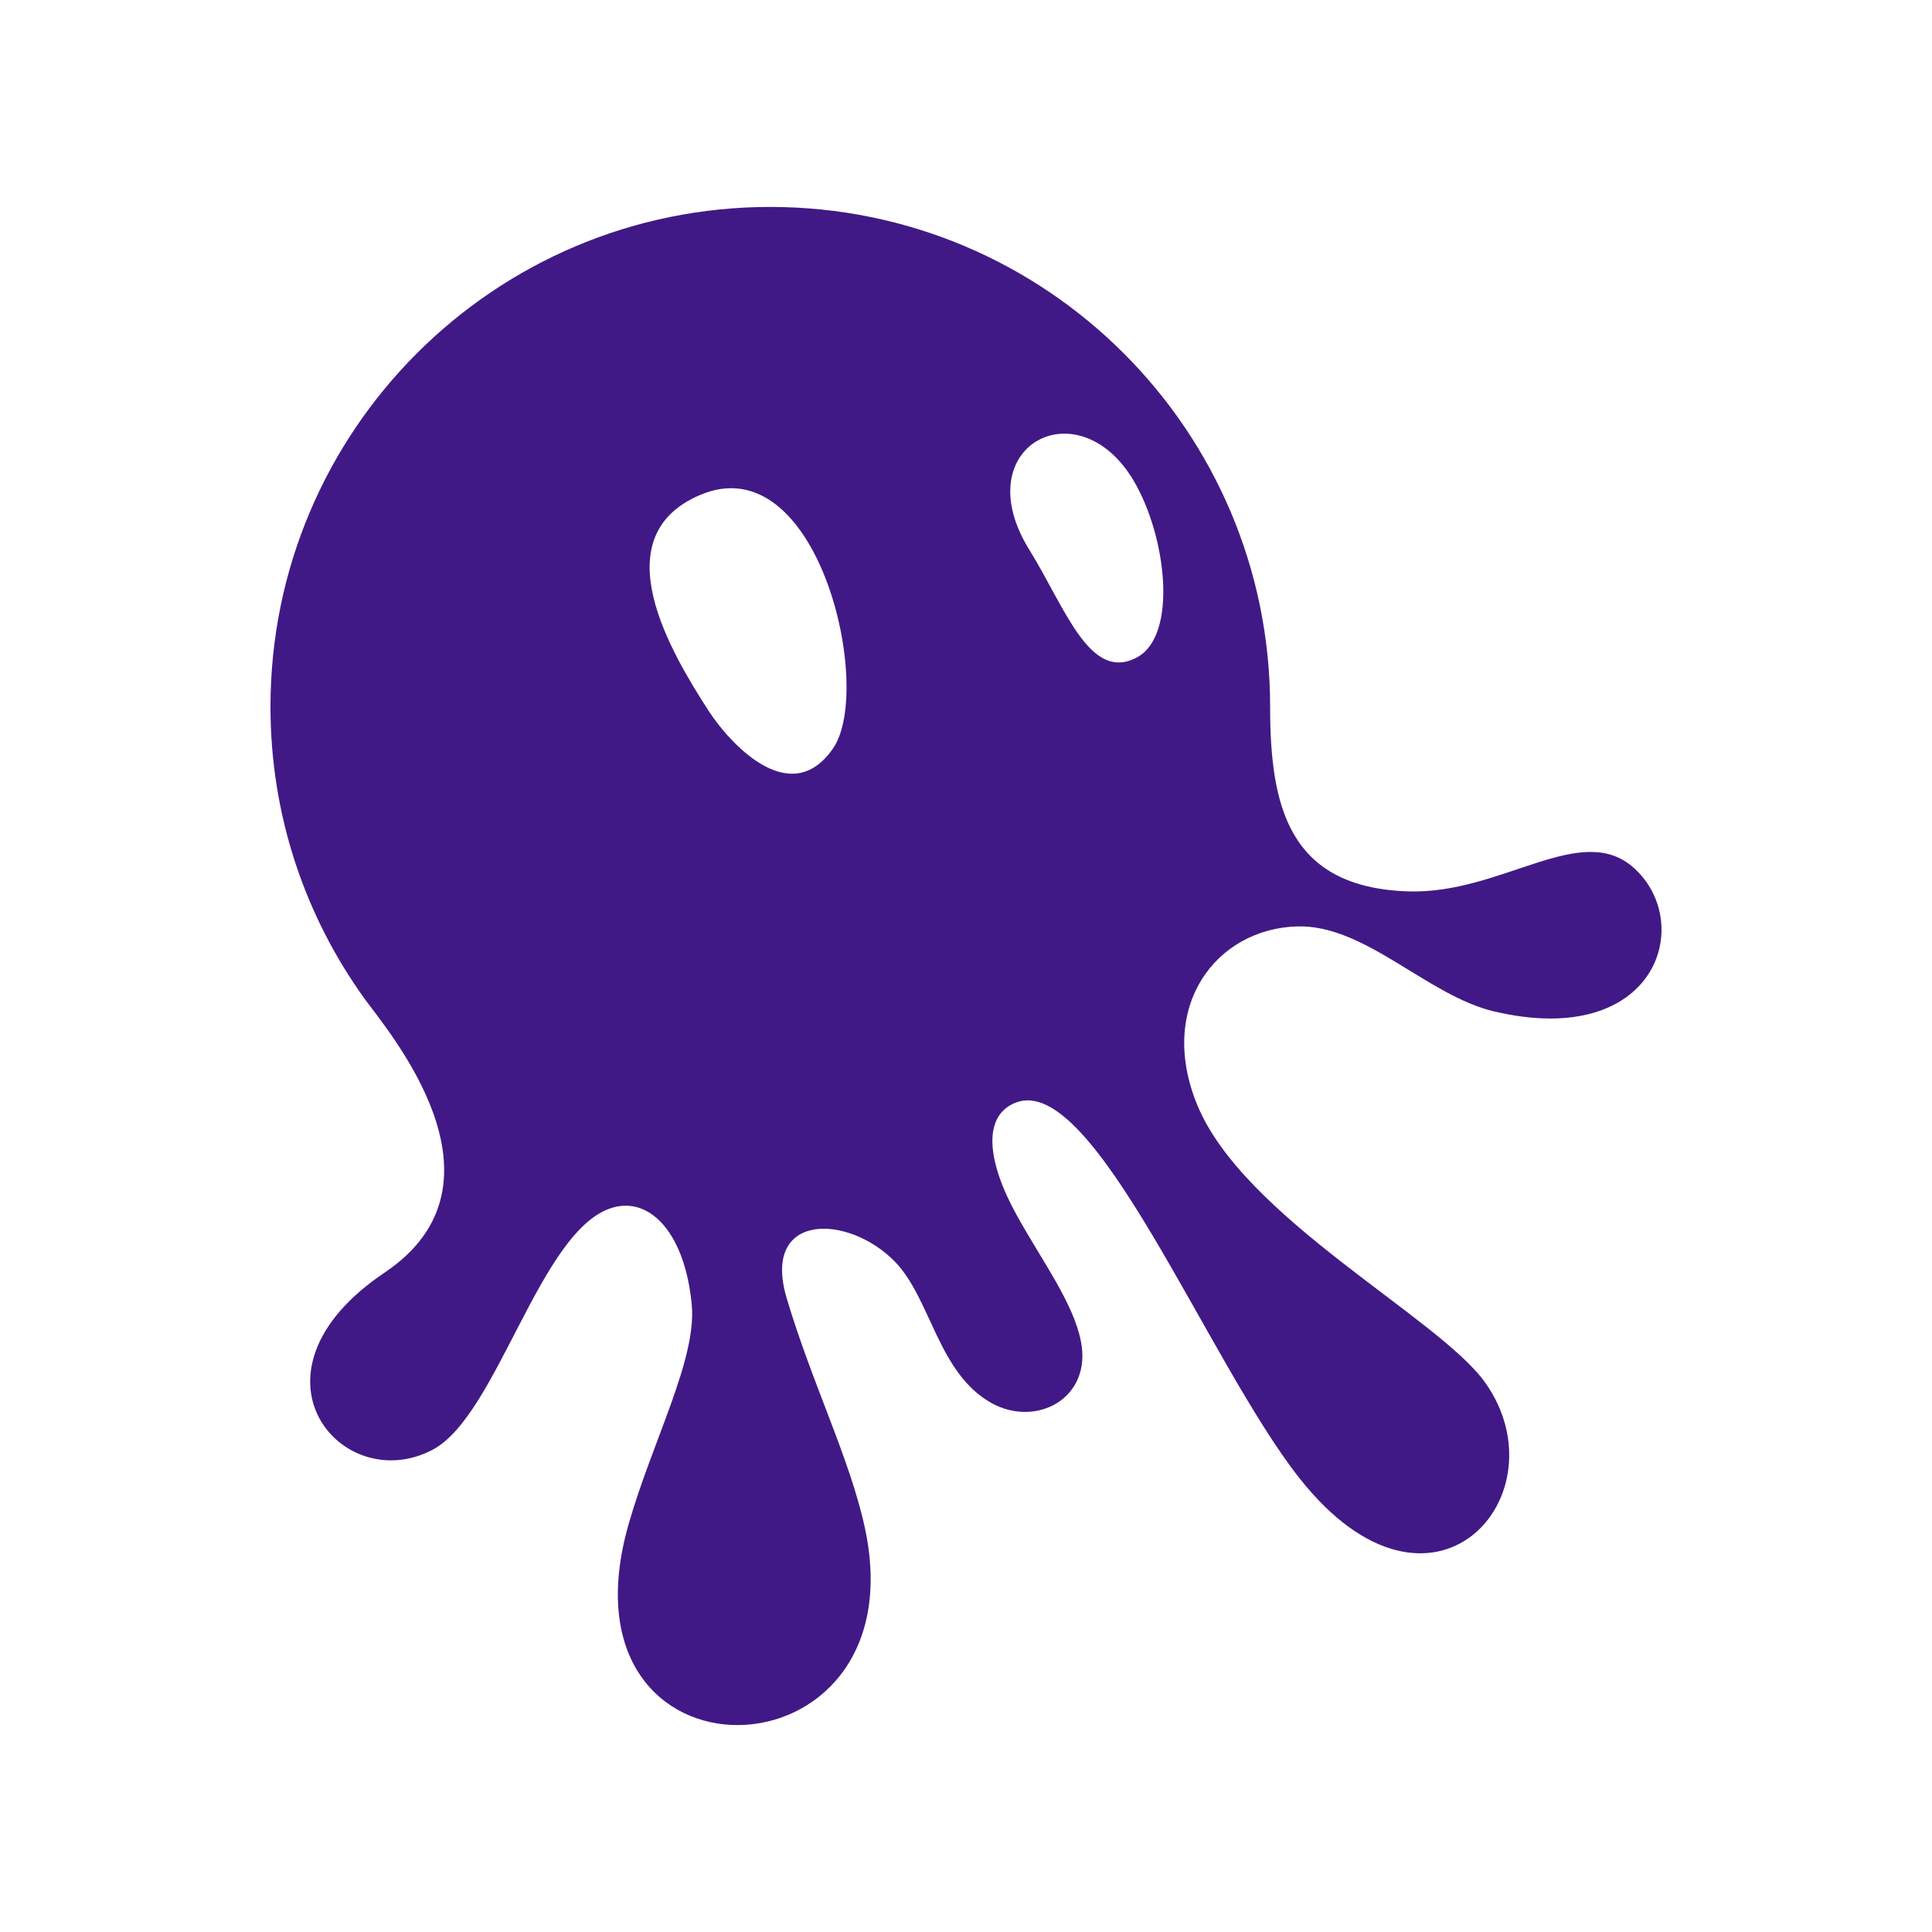 <?xml version="1.0" encoding="utf-8"?>
<!-- Generator: Adobe Illustrator 23.0.1, SVG Export Plug-In . SVG Version: 6.00 Build 0)  -->
<svg version="1.1" id="Icon_White" xmlns="http://www.w3.org/2000/svg" xmlns:xlink="http://www.w3.org/1999/xlink" x="0px" y="0px"
	 viewBox="0 0 2500 2500" style="enable-background:new 0 0 2500 2500;" xml:space="preserve">
<style type="text/css">
	.st0{fill:#411986;}
</style>
<g>
	<path class="st0" d="M2114.88,1123.67c-68.69-62.72-170.92,33.67-292.64,29.78c-155.57-4.96-178.69-111.36-178.69-238.9
		c0-357.21-289.57-646.78-646.78-646.78C639.57,267.77,350,557.34,350,914.55c0,141.06,45.16,271.58,121.81,377.88
		c30.08,41.72,199.32,237.83,25.81,354.36c-192.8,129.5-55.68,291.34,62.15,229.19c84.51-44.58,138.99-286.12,233.07-313.35
		c49.2-14.24,93.69,34.39,102.29,125.6c6.65,70.52-50.82,176.33-81.58,283.57c-101,352.2,378.1,340.55,305.58,5.18
		c-19.34-89.44-67.8-185.44-101-296.52c-33.67-112.65,79.7-109.73,139.84-47.91c46.61,47.91,55.68,143.73,124.3,182.57
		c58.01,32.83,130.78-5.18,116.54-78.99c-9.61-49.8-49.96-103.92-82.87-163.15c-38.84-69.92-45.29-129.4-1.29-146.32
		c101-38.85,247.42,334.34,366.44,485.57c172.21,218.83,343.55,22.12,240.84-123.01c-59.56-84.17-312.95-213.04-372.92-359.97
		c-51.79-126.9,24.46-227.39,129.49-230.48c88.05-2.59,168.41,89.73,255.08,110.06C2143.37,1358.04,2193.38,1195.35,2114.88,1123.67
		z M1078,968.39c-56.6,82.07-136.88-11.36-160.35-47.53c-49.43-76.14-138.61-225.41-12.6-280.01
		C1058.46,574.38,1131.44,890.91,1078,968.39z M1471.77,850.34c-61.49,33.84-93.46-64.22-139.65-138.6
		c-83.04-133.7,62.63-211.96,134.9-89.58C1509.62,694.29,1523.98,821.61,1471.77,850.34z"/>
</g>
</svg>
